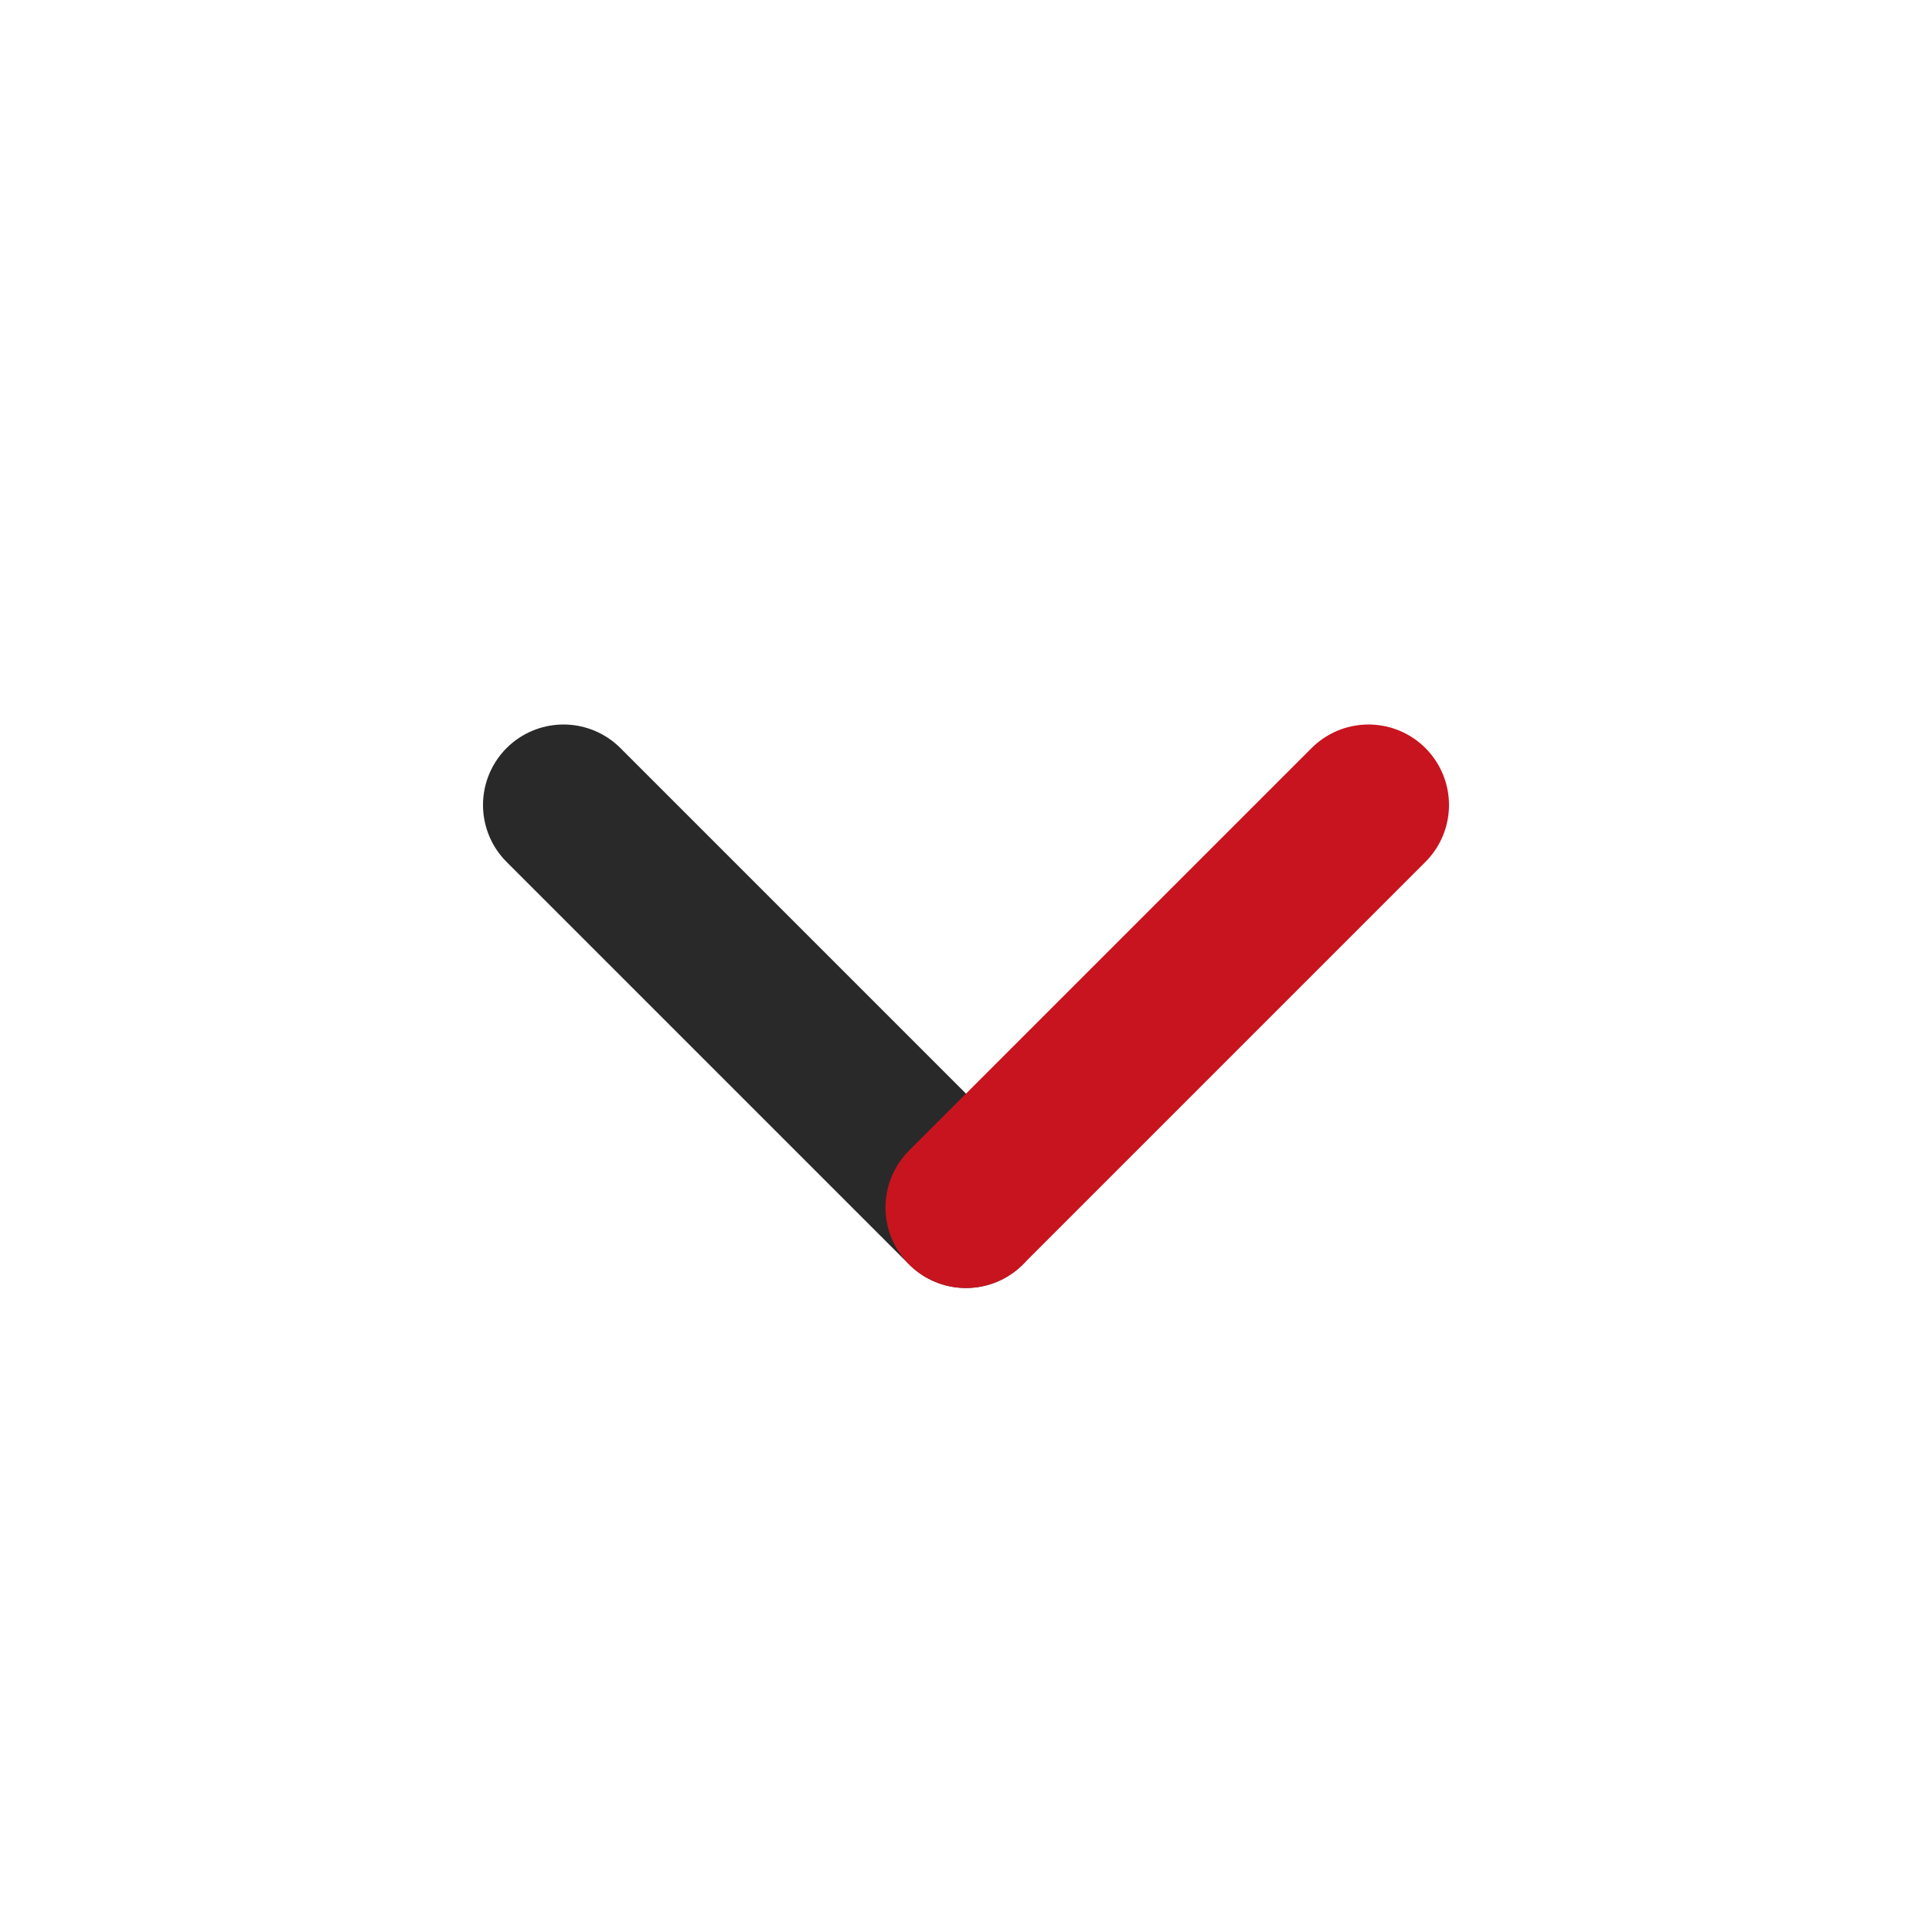 <?xml version="1.0" encoding="utf-8"?>
<!-- Generator: Adobe Illustrator 26.4.1, SVG Export Plug-In . SVG Version: 6.00 Build 0)  -->
<svg version="1.1" id="b" xmlns="http://www.w3.org/2000/svg" xmlns:xlink="http://www.w3.org/1999/xlink" x="0px" y="0px"
	 viewBox="0 0 24 24" style="enable-background:new 0 0 24 24;" xml:space="preserve">
<style type="text/css">
	.st0{fill:none;}
	.st1{fill:none;stroke:#292929;stroke-width:2;stroke-linecap:round;stroke-linejoin:round;}
	.st2{fill:none;stroke:#C8141E;stroke-width:2;stroke-linecap:round;stroke-linejoin:round;}
</style>
<g id="c">
	<g id="d" transform="translate(648 488)">
		<g id="e">
			<path id="f" class="st0" d="M-648-488h24v24h-24V-488z"/>
			<g id="g">
				<g id="h">
					<path id="i" class="st0" d="M-648-488h24v24h-24V-488z"/>
					<path id="j" class="st1" d="M-641-478l5,5"/>
					<path id="k" class="st2" d="M-636-473l5-5"/>
				</g>
			</g>
		</g>
	</g>
</g>
</svg>